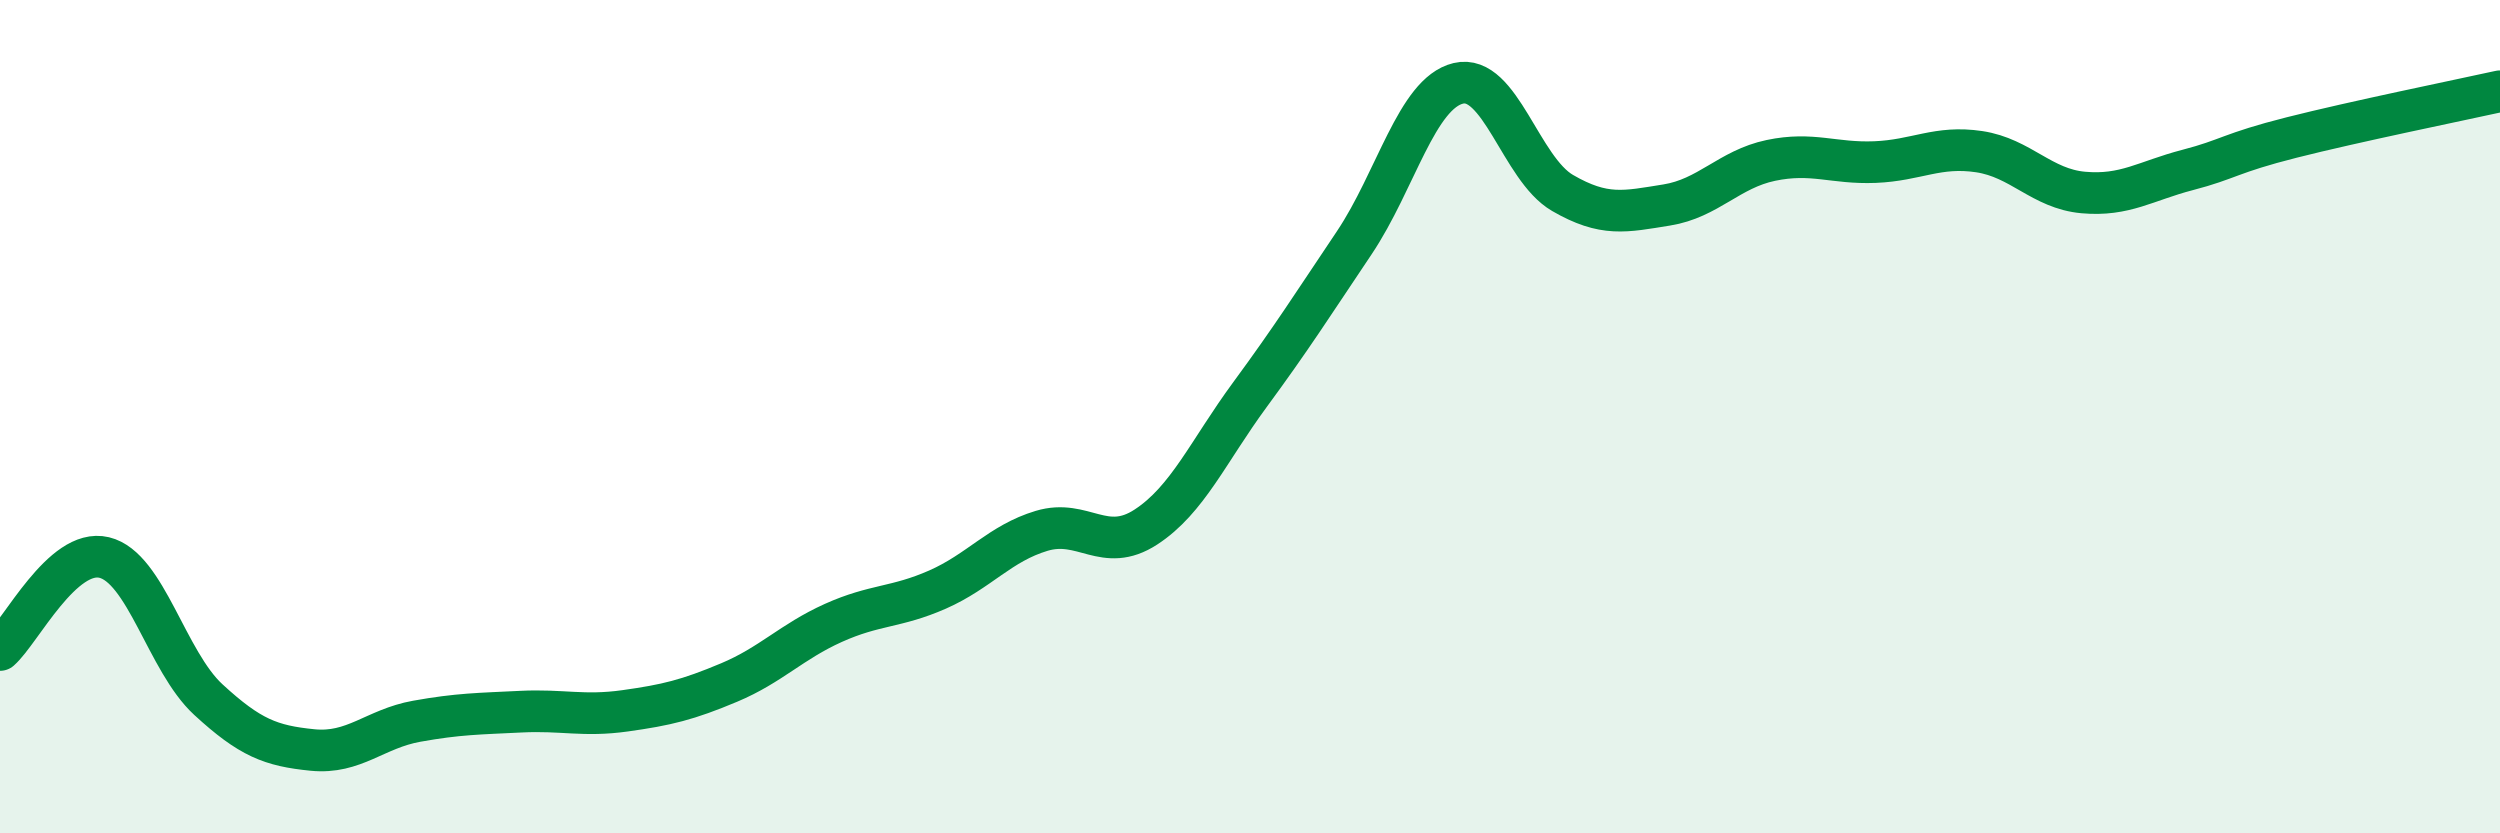 
    <svg width="60" height="20" viewBox="0 0 60 20" xmlns="http://www.w3.org/2000/svg">
      <path
        d="M 0,15.6 C 0.5,15.16 1.5,13.14 2.5,13.38 C 3.5,13.62 4,15.87 5,16.79 C 6,17.71 6.5,17.9 7.5,18 C 8.5,18.1 9,17.49 10,17.31 C 11,17.13 11.5,17.13 12.5,17.08 C 13.5,17.03 14,17.2 15,17.06 C 16,16.92 16.5,16.8 17.5,16.38 C 18.5,15.96 19,15.4 20,14.95 C 21,14.5 21.5,14.59 22.5,14.15 C 23.5,13.71 24,13.04 25,12.74 C 26,12.44 26.5,13.3 27.5,12.65 C 28.5,12 29,10.83 30,9.47 C 31,8.11 31.5,7.32 32.5,5.83 C 33.5,4.34 34,2.24 35,2 C 36,1.76 36.5,4.05 37.5,4.63 C 38.5,5.21 39,5.08 40,4.92 C 41,4.76 41.5,4.06 42.5,3.85 C 43.5,3.64 44,3.93 45,3.89 C 46,3.85 46.5,3.49 47.5,3.64 C 48.5,3.79 49,4.53 50,4.62 C 51,4.71 51.5,4.34 52.5,4.08 C 53.5,3.82 53.5,3.68 55,3.3 C 56.5,2.92 59,2.41 60,2.19L60 20L0 20Z"
        fill="#008740"
        opacity="0.1"
        stroke-linecap="round"
        stroke-linejoin="round"
      />
      <path
        d="M 0,15.6 C 0.5,15.16 1.5,13.14 2.5,13.38 C 3.5,13.62 4,15.87 5,16.79 C 6,17.71 6.5,17.9 7.5,18 C 8.5,18.1 9,17.49 10,17.31 C 11,17.13 11.5,17.13 12.5,17.08 C 13.5,17.03 14,17.2 15,17.06 C 16,16.92 16.5,16.8 17.5,16.38 C 18.5,15.96 19,15.4 20,14.95 C 21,14.5 21.5,14.59 22.5,14.15 C 23.5,13.71 24,13.04 25,12.74 C 26,12.44 26.5,13.3 27.5,12.65 C 28.5,12 29,10.83 30,9.47 C 31,8.11 31.5,7.32 32.5,5.83 C 33.5,4.34 34,2.24 35,2 C 36,1.76 36.5,4.05 37.5,4.63 C 38.5,5.21 39,5.08 40,4.92 C 41,4.76 41.5,4.06 42.5,3.85 C 43.5,3.64 44,3.93 45,3.89 C 46,3.85 46.5,3.49 47.5,3.64 C 48.5,3.79 49,4.53 50,4.62 C 51,4.71 51.5,4.34 52.5,4.08 C 53.5,3.82 53.5,3.68 55,3.3 C 56.5,2.92 59,2.41 60,2.19"
        stroke="#008740"
        stroke-width="1"
        fill="none"
        stroke-linecap="round"
        stroke-linejoin="round"
      />
    </svg>
  